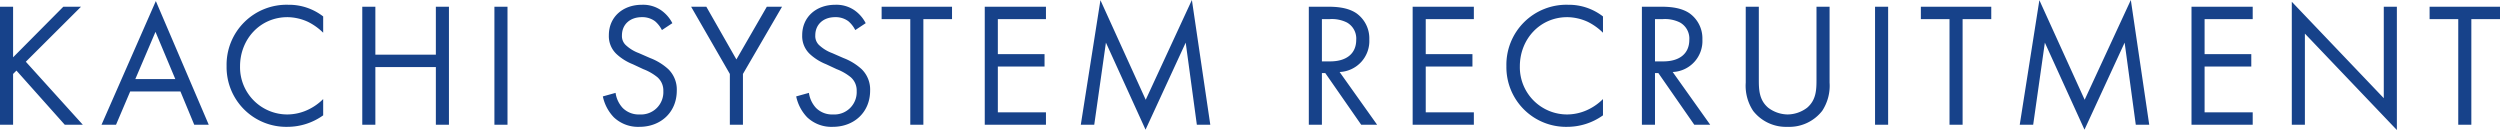 <svg xmlns="http://www.w3.org/2000/svg" width="565.32" height="29.4" viewBox="0 0 565.32 29.4">
  <path id="パス_2499" data-name="パス 2499" d="M6.4-26.68H3.44V0H6.4V-11.48l.76-.76L18.08,0h4.08L9.28-14.24,21.76-26.68h-4L6.4-15.24ZM47.36,0h3.28L38.68-27.96,26.4,0h3.28l3.2-7.52H44.24ZM34.04-10.32,38.6-21l4.48,10.68ZM76.52-24.48a12.574,12.574,0,0,0-7.88-2.64A13.563,13.563,0,0,0,54.68-13.24,13.487,13.487,0,0,0,68.48.48a13.892,13.892,0,0,0,8.04-2.6V-5.8a12.135,12.135,0,0,1-3.08,2.24,11.091,11.091,0,0,1-4.96,1.24A10.677,10.677,0,0,1,57.72-13.2c0-6.16,4.56-11.12,10.72-11.12a11.365,11.365,0,0,1,4.6,1.04,13.149,13.149,0,0,1,3.48,2.48Zm11.8-2.2H85.36V0h2.96V-13.04H102V0h2.96V-26.68H102v10.84H88.32Zm26.92,0V0h2.96V-26.68Zm40.24,3.72a8.07,8.07,0,0,0-2.6-2.96,7.228,7.228,0,0,0-4.28-1.2c-4.32,0-7.48,2.76-7.48,6.88a5.54,5.54,0,0,0,1.84,4.36,11.811,11.811,0,0,0,3.56,2.2l2.4,1.12a11.641,11.641,0,0,1,3.2,1.84,3.98,3.98,0,0,1,1.32,3.12,5.05,5.05,0,0,1-5.36,5.28,5.1,5.1,0,0,1-3.84-1.48,6.3,6.3,0,0,1-1.6-3.4l-2.88.8a9.671,9.671,0,0,0,2.48,4.72,7.957,7.957,0,0,0,5.8,2.16c4.8,0,8.44-3.28,8.44-8.2a6.421,6.421,0,0,0-1.92-4.84,12.959,12.959,0,0,0-4.12-2.52l-2.56-1.12a8.712,8.712,0,0,1-2.8-1.68,2.8,2.8,0,0,1-1-2.32c0-2.48,1.84-4.12,4.48-4.12a4.8,4.8,0,0,1,3,.92,6.429,6.429,0,0,1,1.56,2ZM168.48,0h2.96V-11.48l8.84-15.2h-3.44l-6.88,11.92-6.8-11.92h-3.44l8.76,15.2ZM199.2-22.96a8.07,8.07,0,0,0-2.6-2.96,7.228,7.228,0,0,0-4.28-1.2c-4.32,0-7.48,2.76-7.48,6.88a5.54,5.54,0,0,0,1.84,4.36,11.811,11.811,0,0,0,3.56,2.2l2.4,1.12a11.641,11.641,0,0,1,3.2,1.84,3.98,3.98,0,0,1,1.32,3.12,5.05,5.05,0,0,1-5.36,5.28,5.1,5.1,0,0,1-3.84-1.48,6.3,6.3,0,0,1-1.6-3.4l-2.88.8a9.671,9.671,0,0,0,2.48,4.72,7.957,7.957,0,0,0,5.8,2.16c4.8,0,8.44-3.28,8.44-8.2a6.421,6.421,0,0,0-1.92-4.84,12.959,12.959,0,0,0-4.12-2.52L191.6-16.2a8.712,8.712,0,0,1-2.8-1.68,2.8,2.8,0,0,1-1-2.32c0-2.48,1.84-4.12,4.48-4.12a4.8,4.8,0,0,1,3,.92,6.429,6.429,0,0,1,1.56,2Zm19.52-.92v-2.8H202.8v2.8h6.48V0h2.96V-23.88Zm21.24-2.8H226.12V0h13.84V-2.8H229.08V-13.16h10.56v-2.8H229.08v-7.92h10.88ZM250.88,0l2.64-18.56,8.96,19.68,9.08-19.68L274.08,0h3.04l-4.16-28.2L262.52-5.64,252.28-28.16,247.84,0ZM299.4-26.68V0h2.96V-11.68h.76L311.24,0h3.6l-8.48-11.92a7.01,7.01,0,0,0,6.72-7.36,6.963,6.963,0,0,0-2.92-5.92c-2-1.36-4.68-1.48-6.48-1.48Zm2.96,2.8h1.8a7.61,7.61,0,0,1,3.84.76,4.15,4.15,0,0,1,2.12,3.92c0,3.12-2.2,4.88-5.88,4.88h-1.88Zm34.36-2.8H322.88V0h13.84V-2.8H325.84V-13.16H336.4v-2.8H325.84v-7.92h10.88Zm29.2,2.2a12.574,12.574,0,0,0-7.88-2.64,13.563,13.563,0,0,0-13.96,13.88A13.487,13.487,0,0,0,357.88.48a13.892,13.892,0,0,0,8.04-2.6V-5.8a12.135,12.135,0,0,1-3.08,2.24,11.091,11.091,0,0,1-4.96,1.24A10.677,10.677,0,0,1,347.12-13.2c0-6.16,4.56-11.12,10.72-11.12a11.365,11.365,0,0,1,4.6,1.04,13.149,13.149,0,0,1,3.48,2.48Zm8.8-2.2V0h2.96V-11.68h.76L386.56,0h3.6l-8.48-11.92a7.01,7.01,0,0,0,6.72-7.36,6.963,6.963,0,0,0-2.92-5.92c-2-1.36-4.68-1.48-6.48-1.48Zm2.96,2.8h1.8a7.61,7.61,0,0,1,3.84.76,4.15,4.15,0,0,1,2.12,3.92c0,3.12-2.2,4.88-5.88,4.88h-1.88Zm23.48-2.8H398.2V-9.52a10.309,10.309,0,0,0,1.68,6.4,9.425,9.425,0,0,0,7.8,3.6,9.425,9.425,0,0,0,7.8-3.6,10.309,10.309,0,0,0,1.68-6.4V-26.68H414.2v16.36c0,2.24,0,4.68-2.12,6.48a7.409,7.409,0,0,1-4.4,1.52,7.409,7.409,0,0,1-4.4-1.52c-2.12-1.8-2.12-4.24-2.12-6.48Zm26.28,0V0h2.96V-26.68Zm26.28,2.8v-2.8H437.8v2.8h6.48V0h2.96V-23.88ZM463.2,0l2.64-18.56L474.8,1.12l9.08-19.68L486.4,0h3.04l-4.16-28.2L474.84-5.64,464.6-28.16,460.16,0Zm49.64-26.68H499V0h13.84V-2.8H501.96V-13.16h10.56v-2.8H501.96v-7.92h10.88ZM524.64,0V-20.6l20.8,21.8V-26.68h-2.96V-6l-20.8-21.8V0Zm44.12-23.88v-2.8H552.84v2.8h6.48V0h2.96V-23.88Z" transform="translate(-3.44 28.2)" fill="#17428a"/>
</svg>
